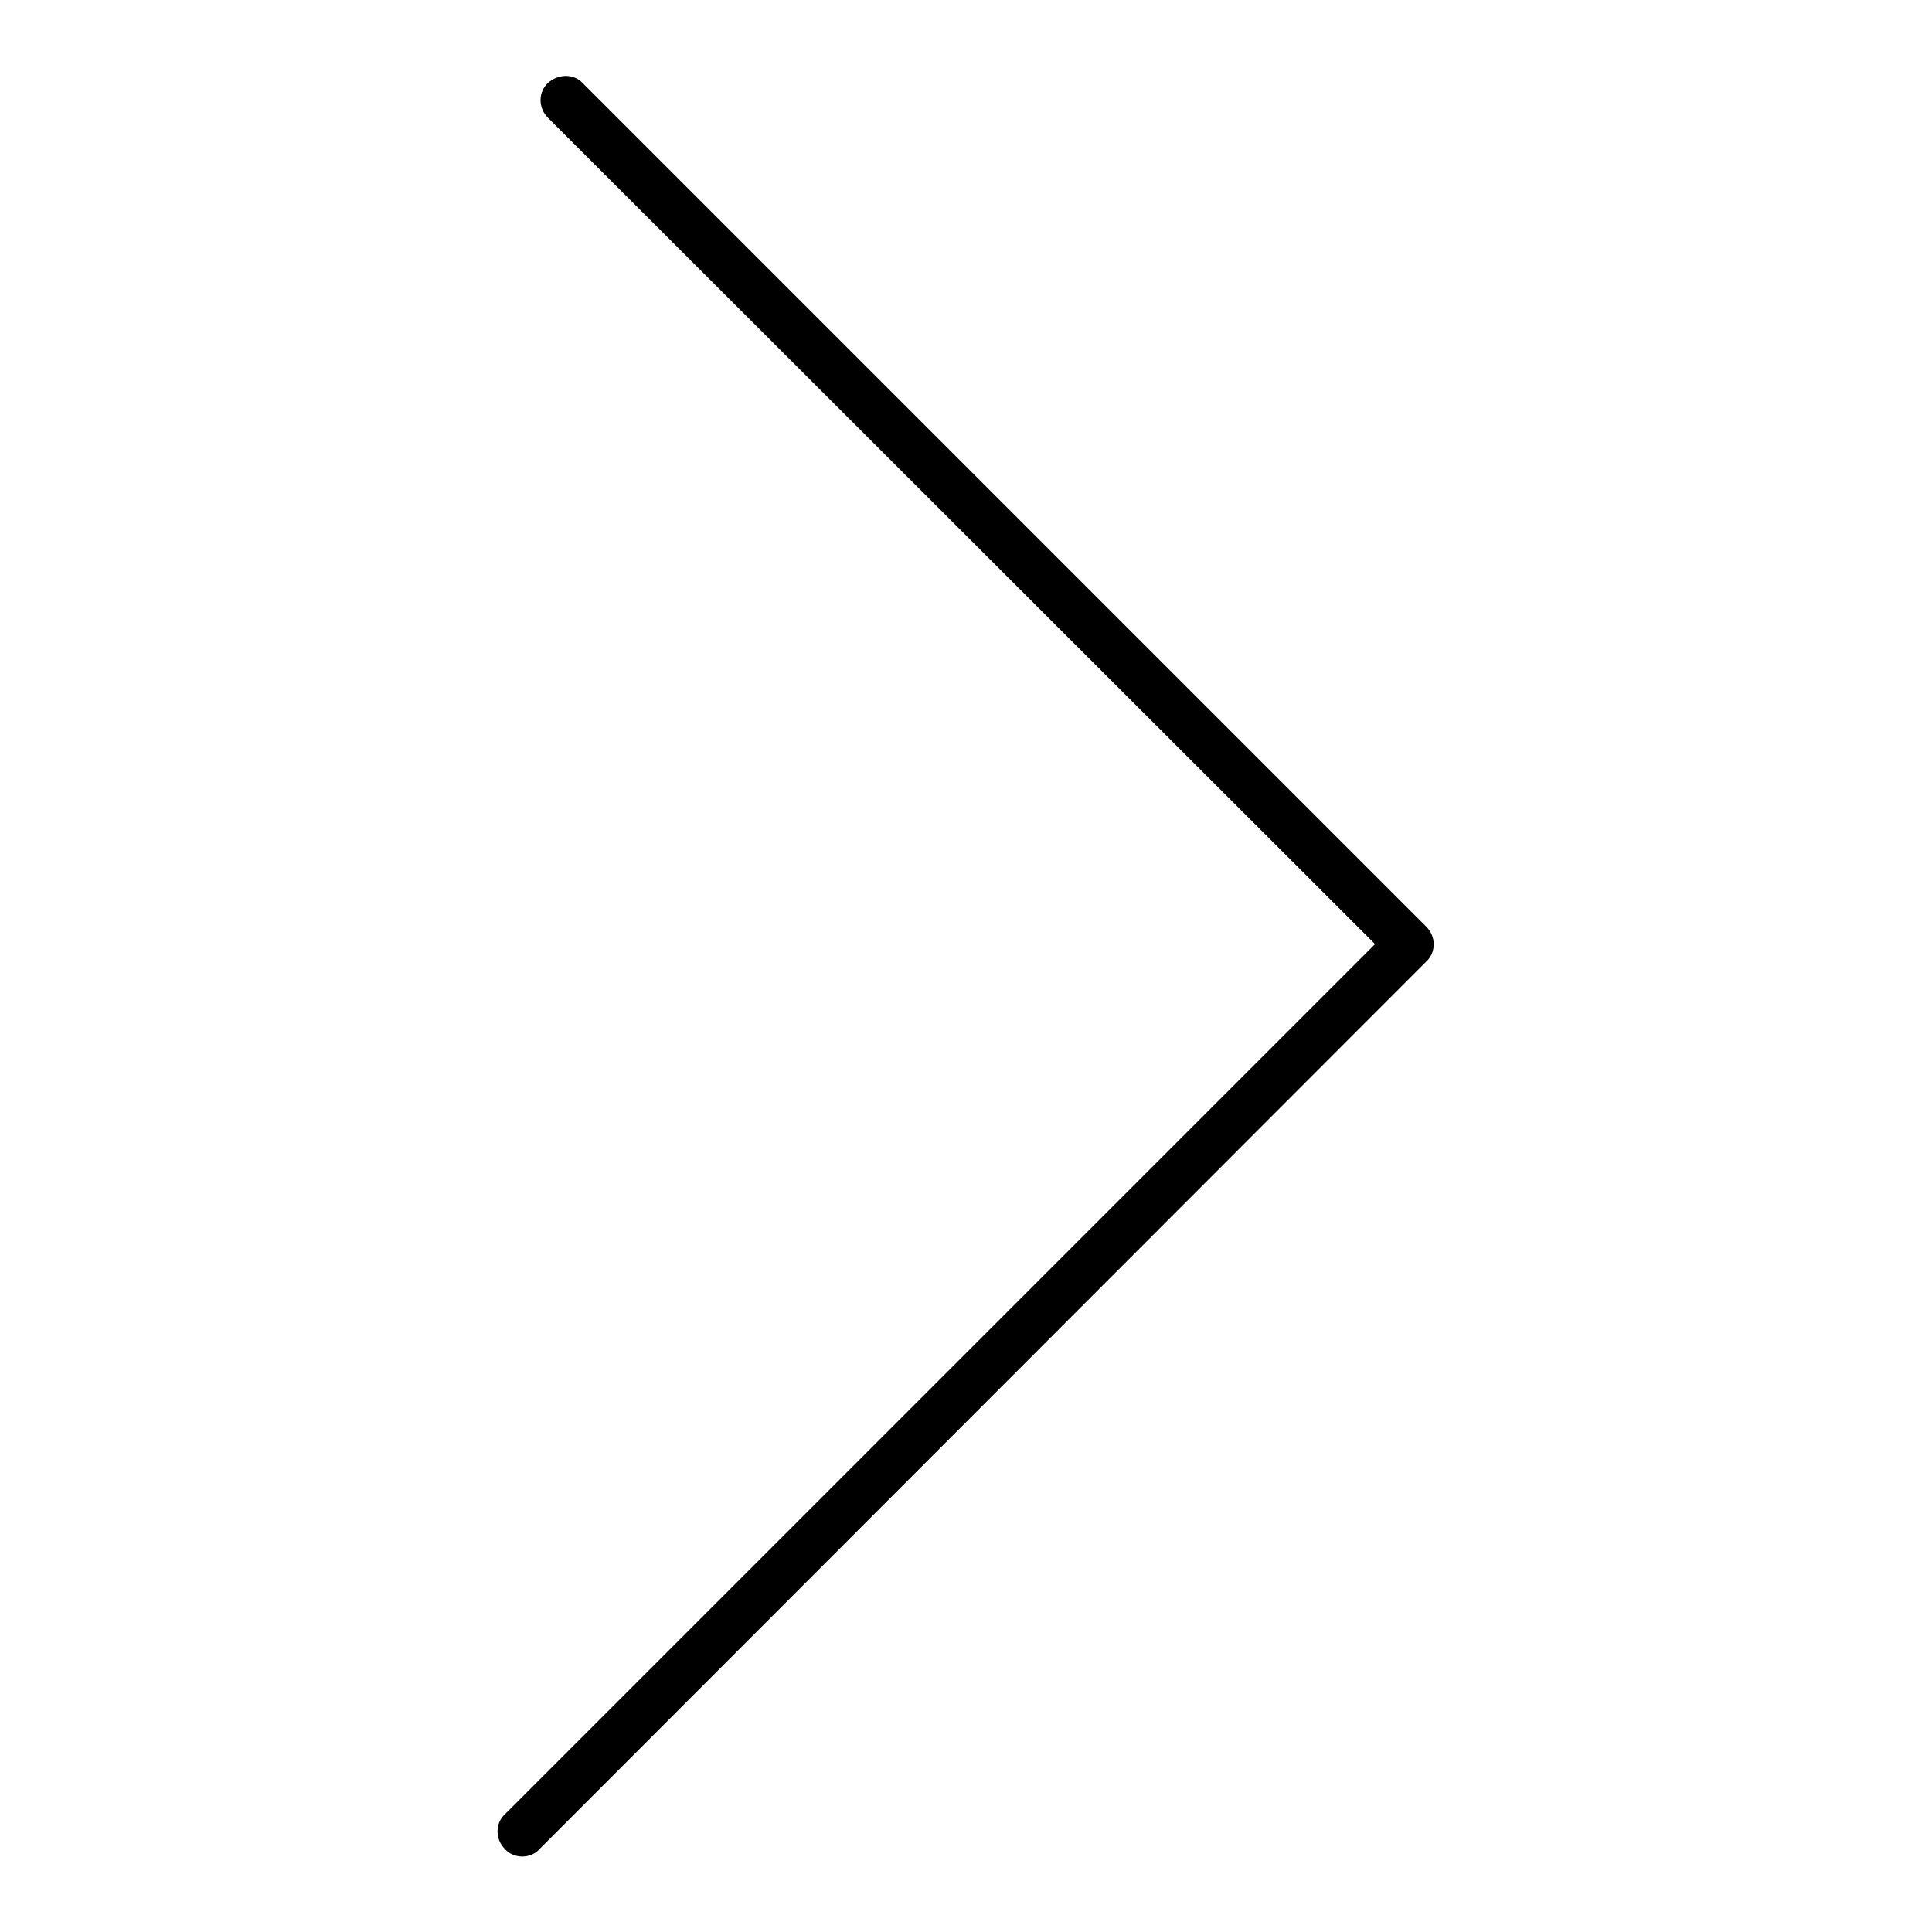 <?xml version="1.0" encoding="utf-8"?>
<!-- Svg Vector Icons : http://www.onlinewebfonts.com/icon -->
<!DOCTYPE svg PUBLIC "-//W3C//DTD SVG 1.1//EN" "http://www.w3.org/Graphics/SVG/1.1/DTD/svg11.dtd">
<svg version="1.1" xmlns="http://www.w3.org/2000/svg" xmlns:xlink="http://www.w3.org/1999/xlink" x="0px" y="0px" viewBox="0 0 256 256" enable-background="new 0 0 256 256" xml:space="preserve">
<g><g><path fill="#000000" d="M69.2,246c-0.8,0-1.7-0.3-2.3-1c-1.3-1.3-1.3-3.4,0-4.6l115.3-115.3L72.6,15.6c-1.3-1.3-1.3-3.4,0-4.6s3.4-1.3,4.6,0l111.8,111.8c1.3,1.3,1.3,3.4,0,4.6L71.5,245C70.9,245.7,70,246,69.2,246z"/></g></g>
</svg>